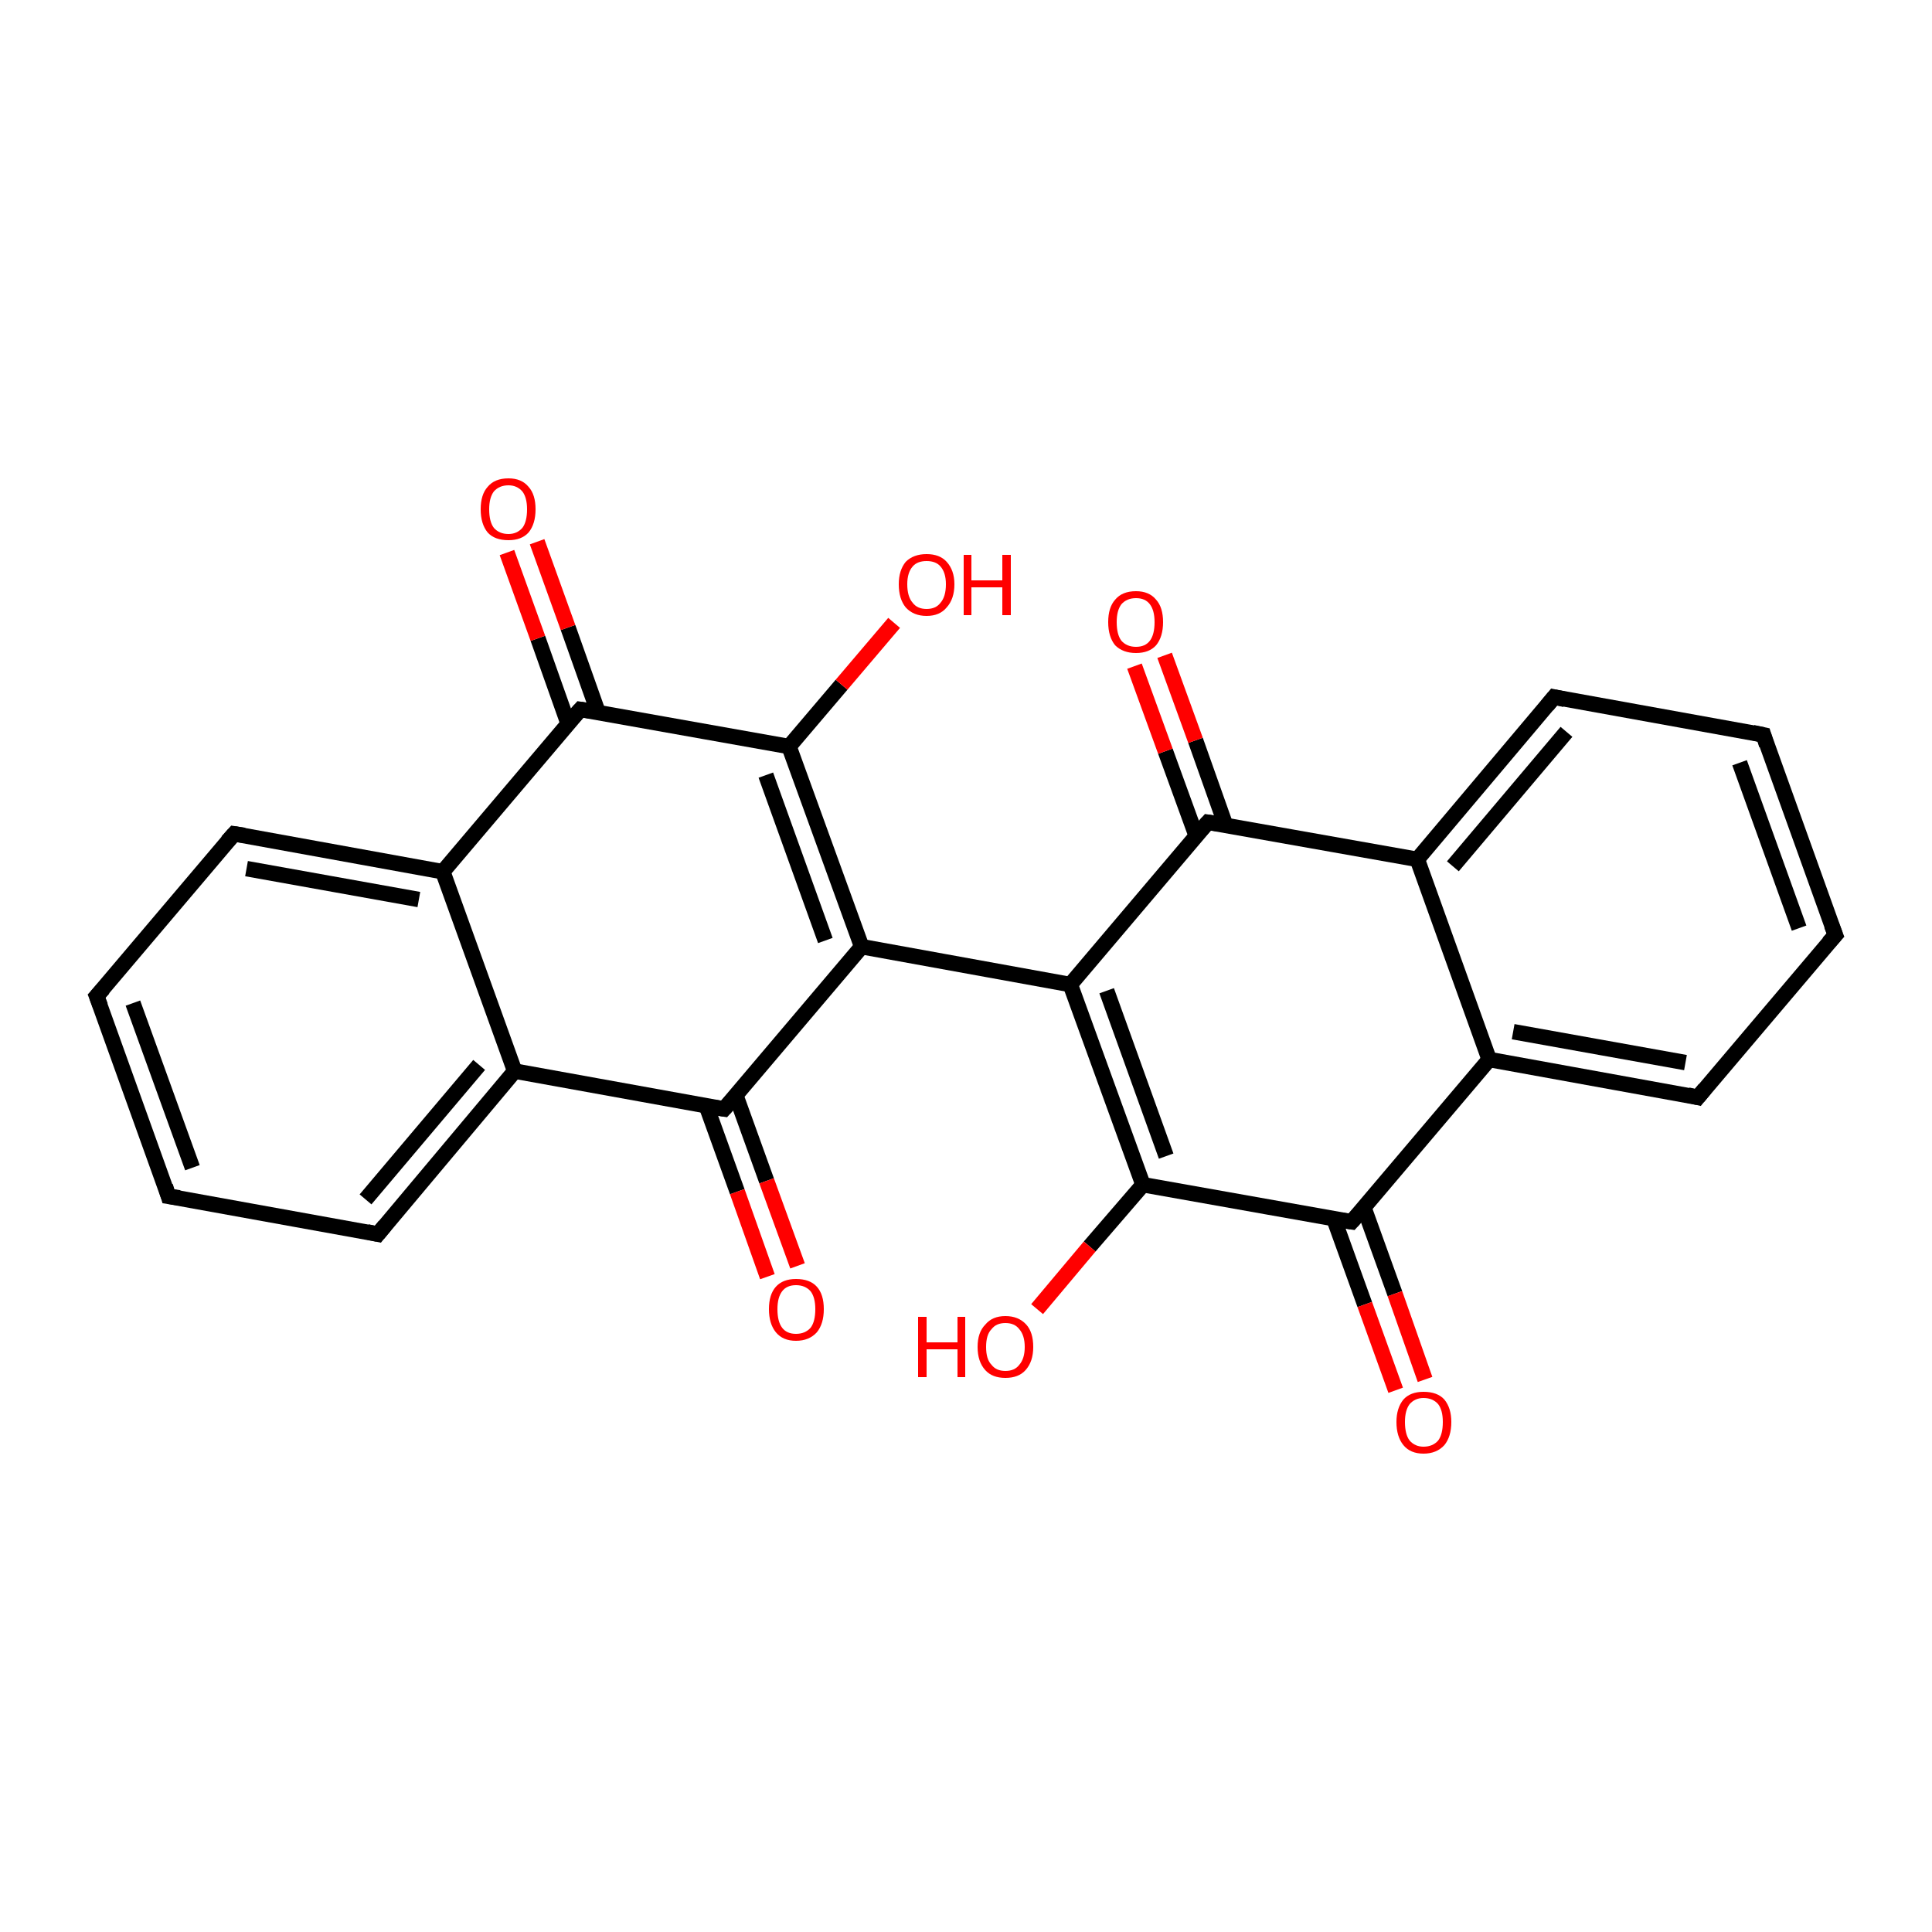 <?xml version='1.0' encoding='iso-8859-1'?>
<svg version='1.1' baseProfile='full'
              xmlns='http://www.w3.org/2000/svg'
                      xmlns:rdkit='http://www.rdkit.org/xml'
                      xmlns:xlink='http://www.w3.org/1999/xlink'
                  xml:space='preserve'
width='250px' height='250px' viewBox='0 0 250 250'>
<!-- END OF HEADER -->
<rect style='opacity:1.0;fill:#FFFFFF;stroke:none' width='250.0' height='250.0' x='0.0' y='0.0'> </rect>
<path class='bond-0 atom-0 atom-2' d='M 21.8,154.8 L 12.5,128.9' style='fill:none;fill-rule:evenodd;stroke:#000000;stroke-width:2.0px;stroke-linecap:butt;stroke-linejoin:miter;stroke-opacity:1' />
<path class='bond-0 atom-0 atom-2' d='M 24.9,151.1 L 17.2,129.8' style='fill:none;fill-rule:evenodd;stroke:#000000;stroke-width:2.0px;stroke-linecap:butt;stroke-linejoin:miter;stroke-opacity:1' />
<path class='bond-1 atom-0 atom-4' d='M 21.8,154.8 L 48.9,159.7' style='fill:none;fill-rule:evenodd;stroke:#000000;stroke-width:2.0px;stroke-linecap:butt;stroke-linejoin:miter;stroke-opacity:1' />
<path class='bond-2 atom-1 atom-3' d='M 228.2,95.1 L 237.5,121.0' style='fill:none;fill-rule:evenodd;stroke:#000000;stroke-width:2.0px;stroke-linecap:butt;stroke-linejoin:miter;stroke-opacity:1' />
<path class='bond-2 atom-1 atom-3' d='M 225.1,98.7 L 232.8,120.1' style='fill:none;fill-rule:evenodd;stroke:#000000;stroke-width:2.0px;stroke-linecap:butt;stroke-linejoin:miter;stroke-opacity:1' />
<path class='bond-3 atom-1 atom-5' d='M 228.2,95.1 L 201.1,90.2' style='fill:none;fill-rule:evenodd;stroke:#000000;stroke-width:2.0px;stroke-linecap:butt;stroke-linejoin:miter;stroke-opacity:1' />
<path class='bond-4 atom-2 atom-6' d='M 12.5,128.9 L 30.3,107.9' style='fill:none;fill-rule:evenodd;stroke:#000000;stroke-width:2.0px;stroke-linecap:butt;stroke-linejoin:miter;stroke-opacity:1' />
<path class='bond-5 atom-3 atom-7' d='M 237.5,121.0 L 219.7,142.0' style='fill:none;fill-rule:evenodd;stroke:#000000;stroke-width:2.0px;stroke-linecap:butt;stroke-linejoin:miter;stroke-opacity:1' />
<path class='bond-6 atom-4 atom-8' d='M 48.9,159.7 L 66.6,138.6' style='fill:none;fill-rule:evenodd;stroke:#000000;stroke-width:2.0px;stroke-linecap:butt;stroke-linejoin:miter;stroke-opacity:1' />
<path class='bond-6 atom-4 atom-8' d='M 47.3,155.2 L 62.0,137.8' style='fill:none;fill-rule:evenodd;stroke:#000000;stroke-width:2.0px;stroke-linecap:butt;stroke-linejoin:miter;stroke-opacity:1' />
<path class='bond-7 atom-5 atom-9' d='M 201.1,90.2 L 183.4,111.2' style='fill:none;fill-rule:evenodd;stroke:#000000;stroke-width:2.0px;stroke-linecap:butt;stroke-linejoin:miter;stroke-opacity:1' />
<path class='bond-7 atom-5 atom-9' d='M 202.7,94.7 L 188.0,112.1' style='fill:none;fill-rule:evenodd;stroke:#000000;stroke-width:2.0px;stroke-linecap:butt;stroke-linejoin:miter;stroke-opacity:1' />
<path class='bond-8 atom-6 atom-10' d='M 30.3,107.9 L 57.3,112.8' style='fill:none;fill-rule:evenodd;stroke:#000000;stroke-width:2.0px;stroke-linecap:butt;stroke-linejoin:miter;stroke-opacity:1' />
<path class='bond-8 atom-6 atom-10' d='M 31.9,112.4 L 54.2,116.4' style='fill:none;fill-rule:evenodd;stroke:#000000;stroke-width:2.0px;stroke-linecap:butt;stroke-linejoin:miter;stroke-opacity:1' />
<path class='bond-9 atom-7 atom-11' d='M 219.7,142.0 L 192.7,137.1' style='fill:none;fill-rule:evenodd;stroke:#000000;stroke-width:2.0px;stroke-linecap:butt;stroke-linejoin:miter;stroke-opacity:1' />
<path class='bond-9 atom-7 atom-11' d='M 218.1,137.5 L 195.8,133.5' style='fill:none;fill-rule:evenodd;stroke:#000000;stroke-width:2.0px;stroke-linecap:butt;stroke-linejoin:miter;stroke-opacity:1' />
<path class='bond-10 atom-8 atom-10' d='M 66.6,138.6 L 57.3,112.8' style='fill:none;fill-rule:evenodd;stroke:#000000;stroke-width:2.0px;stroke-linecap:butt;stroke-linejoin:miter;stroke-opacity:1' />
<path class='bond-11 atom-8 atom-14' d='M 66.6,138.6 L 93.7,143.5' style='fill:none;fill-rule:evenodd;stroke:#000000;stroke-width:2.0px;stroke-linecap:butt;stroke-linejoin:miter;stroke-opacity:1' />
<path class='bond-12 atom-9 atom-11' d='M 183.4,111.2 L 192.7,137.1' style='fill:none;fill-rule:evenodd;stroke:#000000;stroke-width:2.0px;stroke-linecap:butt;stroke-linejoin:miter;stroke-opacity:1' />
<path class='bond-13 atom-9 atom-15' d='M 183.4,111.2 L 156.3,106.4' style='fill:none;fill-rule:evenodd;stroke:#000000;stroke-width:2.0px;stroke-linecap:butt;stroke-linejoin:miter;stroke-opacity:1' />
<path class='bond-14 atom-10 atom-16' d='M 57.3,112.8 L 75.1,91.8' style='fill:none;fill-rule:evenodd;stroke:#000000;stroke-width:2.0px;stroke-linecap:butt;stroke-linejoin:miter;stroke-opacity:1' />
<path class='bond-15 atom-11 atom-17' d='M 192.7,137.1 L 174.9,158.1' style='fill:none;fill-rule:evenodd;stroke:#000000;stroke-width:2.0px;stroke-linecap:butt;stroke-linejoin:miter;stroke-opacity:1' />
<path class='bond-16 atom-12 atom-13' d='M 111.5,122.5 L 138.5,127.4' style='fill:none;fill-rule:evenodd;stroke:#000000;stroke-width:2.0px;stroke-linecap:butt;stroke-linejoin:miter;stroke-opacity:1' />
<path class='bond-17 atom-12 atom-14' d='M 111.5,122.5 L 93.7,143.5' style='fill:none;fill-rule:evenodd;stroke:#000000;stroke-width:2.0px;stroke-linecap:butt;stroke-linejoin:miter;stroke-opacity:1' />
<path class='bond-18 atom-12 atom-18' d='M 111.5,122.5 L 102.1,96.6' style='fill:none;fill-rule:evenodd;stroke:#000000;stroke-width:2.0px;stroke-linecap:butt;stroke-linejoin:miter;stroke-opacity:1' />
<path class='bond-18 atom-12 atom-18' d='M 106.8,121.7 L 99.1,100.3' style='fill:none;fill-rule:evenodd;stroke:#000000;stroke-width:2.0px;stroke-linecap:butt;stroke-linejoin:miter;stroke-opacity:1' />
<path class='bond-19 atom-13 atom-15' d='M 138.5,127.4 L 156.3,106.4' style='fill:none;fill-rule:evenodd;stroke:#000000;stroke-width:2.0px;stroke-linecap:butt;stroke-linejoin:miter;stroke-opacity:1' />
<path class='bond-20 atom-13 atom-19' d='M 138.5,127.4 L 147.9,153.3' style='fill:none;fill-rule:evenodd;stroke:#000000;stroke-width:2.0px;stroke-linecap:butt;stroke-linejoin:miter;stroke-opacity:1' />
<path class='bond-20 atom-13 atom-19' d='M 143.2,128.2 L 150.9,149.6' style='fill:none;fill-rule:evenodd;stroke:#000000;stroke-width:2.0px;stroke-linecap:butt;stroke-linejoin:miter;stroke-opacity:1' />
<path class='bond-21 atom-14 atom-20' d='M 91.4,143.1 L 95.4,154.2' style='fill:none;fill-rule:evenodd;stroke:#000000;stroke-width:2.0px;stroke-linecap:butt;stroke-linejoin:miter;stroke-opacity:1' />
<path class='bond-21 atom-14 atom-20' d='M 95.4,154.2 L 99.3,165.2' style='fill:none;fill-rule:evenodd;stroke:#FF0000;stroke-width:2.0px;stroke-linecap:butt;stroke-linejoin:miter;stroke-opacity:1' />
<path class='bond-21 atom-14 atom-20' d='M 95.2,141.7 L 99.2,152.8' style='fill:none;fill-rule:evenodd;stroke:#000000;stroke-width:2.0px;stroke-linecap:butt;stroke-linejoin:miter;stroke-opacity:1' />
<path class='bond-21 atom-14 atom-20' d='M 99.2,152.8 L 103.2,163.8' style='fill:none;fill-rule:evenodd;stroke:#FF0000;stroke-width:2.0px;stroke-linecap:butt;stroke-linejoin:miter;stroke-opacity:1' />
<path class='bond-22 atom-15 atom-21' d='M 158.6,106.8 L 154.7,95.8' style='fill:none;fill-rule:evenodd;stroke:#000000;stroke-width:2.0px;stroke-linecap:butt;stroke-linejoin:miter;stroke-opacity:1' />
<path class='bond-22 atom-15 atom-21' d='M 154.7,95.8 L 150.7,84.8' style='fill:none;fill-rule:evenodd;stroke:#FF0000;stroke-width:2.0px;stroke-linecap:butt;stroke-linejoin:miter;stroke-opacity:1' />
<path class='bond-22 atom-15 atom-21' d='M 154.8,108.2 L 150.8,97.2' style='fill:none;fill-rule:evenodd;stroke:#000000;stroke-width:2.0px;stroke-linecap:butt;stroke-linejoin:miter;stroke-opacity:1' />
<path class='bond-22 atom-15 atom-21' d='M 150.8,97.2 L 146.8,86.2' style='fill:none;fill-rule:evenodd;stroke:#FF0000;stroke-width:2.0px;stroke-linecap:butt;stroke-linejoin:miter;stroke-opacity:1' />
<path class='bond-23 atom-16 atom-18' d='M 75.1,91.8 L 102.1,96.6' style='fill:none;fill-rule:evenodd;stroke:#000000;stroke-width:2.0px;stroke-linecap:butt;stroke-linejoin:miter;stroke-opacity:1' />
<path class='bond-24 atom-16 atom-22' d='M 77.4,92.2 L 73.5,81.2' style='fill:none;fill-rule:evenodd;stroke:#000000;stroke-width:2.0px;stroke-linecap:butt;stroke-linejoin:miter;stroke-opacity:1' />
<path class='bond-24 atom-16 atom-22' d='M 73.5,81.2 L 69.5,70.1' style='fill:none;fill-rule:evenodd;stroke:#FF0000;stroke-width:2.0px;stroke-linecap:butt;stroke-linejoin:miter;stroke-opacity:1' />
<path class='bond-24 atom-16 atom-22' d='M 73.5,93.6 L 69.6,82.6' style='fill:none;fill-rule:evenodd;stroke:#000000;stroke-width:2.0px;stroke-linecap:butt;stroke-linejoin:miter;stroke-opacity:1' />
<path class='bond-24 atom-16 atom-22' d='M 69.6,82.6 L 65.6,71.5' style='fill:none;fill-rule:evenodd;stroke:#FF0000;stroke-width:2.0px;stroke-linecap:butt;stroke-linejoin:miter;stroke-opacity:1' />
<path class='bond-25 atom-17 atom-19' d='M 174.9,158.1 L 147.9,153.3' style='fill:none;fill-rule:evenodd;stroke:#000000;stroke-width:2.0px;stroke-linecap:butt;stroke-linejoin:miter;stroke-opacity:1' />
<path class='bond-26 atom-17 atom-23' d='M 172.6,157.7 L 176.6,168.8' style='fill:none;fill-rule:evenodd;stroke:#000000;stroke-width:2.0px;stroke-linecap:butt;stroke-linejoin:miter;stroke-opacity:1' />
<path class='bond-26 atom-17 atom-23' d='M 176.6,168.8 L 180.6,179.9' style='fill:none;fill-rule:evenodd;stroke:#FF0000;stroke-width:2.0px;stroke-linecap:butt;stroke-linejoin:miter;stroke-opacity:1' />
<path class='bond-26 atom-17 atom-23' d='M 176.5,156.3 L 180.5,167.4' style='fill:none;fill-rule:evenodd;stroke:#000000;stroke-width:2.0px;stroke-linecap:butt;stroke-linejoin:miter;stroke-opacity:1' />
<path class='bond-26 atom-17 atom-23' d='M 180.5,167.4 L 184.4,178.5' style='fill:none;fill-rule:evenodd;stroke:#FF0000;stroke-width:2.0px;stroke-linecap:butt;stroke-linejoin:miter;stroke-opacity:1' />
<path class='bond-27 atom-18 atom-24' d='M 102.1,96.6 L 108.9,88.6' style='fill:none;fill-rule:evenodd;stroke:#000000;stroke-width:2.0px;stroke-linecap:butt;stroke-linejoin:miter;stroke-opacity:1' />
<path class='bond-27 atom-18 atom-24' d='M 108.9,88.6 L 115.7,80.6' style='fill:none;fill-rule:evenodd;stroke:#FF0000;stroke-width:2.0px;stroke-linecap:butt;stroke-linejoin:miter;stroke-opacity:1' />
<path class='bond-28 atom-19 atom-25' d='M 147.9,153.3 L 141.0,161.3' style='fill:none;fill-rule:evenodd;stroke:#000000;stroke-width:2.0px;stroke-linecap:butt;stroke-linejoin:miter;stroke-opacity:1' />
<path class='bond-28 atom-19 atom-25' d='M 141.0,161.3 L 134.2,169.4' style='fill:none;fill-rule:evenodd;stroke:#FF0000;stroke-width:2.0px;stroke-linecap:butt;stroke-linejoin:miter;stroke-opacity:1' />
<path d='M 21.4,153.5 L 21.8,154.8 L 23.2,155.0' style='fill:none;stroke:#000000;stroke-width:2.0px;stroke-linecap:butt;stroke-linejoin:miter;stroke-opacity:1;' />
<path d='M 228.6,96.4 L 228.2,95.1 L 226.8,94.8' style='fill:none;stroke:#000000;stroke-width:2.0px;stroke-linecap:butt;stroke-linejoin:miter;stroke-opacity:1;' />
<path d='M 13.0,130.2 L 12.5,128.9 L 13.4,127.9' style='fill:none;stroke:#000000;stroke-width:2.0px;stroke-linecap:butt;stroke-linejoin:miter;stroke-opacity:1;' />
<path d='M 237.0,119.7 L 237.5,121.0 L 236.6,122.0' style='fill:none;stroke:#000000;stroke-width:2.0px;stroke-linecap:butt;stroke-linejoin:miter;stroke-opacity:1;' />
<path d='M 47.5,159.4 L 48.9,159.7 L 49.8,158.6' style='fill:none;stroke:#000000;stroke-width:2.0px;stroke-linecap:butt;stroke-linejoin:miter;stroke-opacity:1;' />
<path d='M 202.5,90.5 L 201.1,90.2 L 200.2,91.3' style='fill:none;stroke:#000000;stroke-width:2.0px;stroke-linecap:butt;stroke-linejoin:miter;stroke-opacity:1;' />
<path d='M 29.4,108.9 L 30.3,107.9 L 31.6,108.1' style='fill:none;stroke:#000000;stroke-width:2.0px;stroke-linecap:butt;stroke-linejoin:miter;stroke-opacity:1;' />
<path d='M 220.6,140.9 L 219.7,142.0 L 218.4,141.7' style='fill:none;stroke:#000000;stroke-width:2.0px;stroke-linecap:butt;stroke-linejoin:miter;stroke-opacity:1;' />
<path d='M 92.4,143.3 L 93.7,143.5 L 94.6,142.5' style='fill:none;stroke:#000000;stroke-width:2.0px;stroke-linecap:butt;stroke-linejoin:miter;stroke-opacity:1;' />
<path d='M 157.6,106.6 L 156.3,106.4 L 155.4,107.4' style='fill:none;stroke:#000000;stroke-width:2.0px;stroke-linecap:butt;stroke-linejoin:miter;stroke-opacity:1;' />
<path d='M 74.2,92.8 L 75.1,91.8 L 76.4,92.0' style='fill:none;stroke:#000000;stroke-width:2.0px;stroke-linecap:butt;stroke-linejoin:miter;stroke-opacity:1;' />
<path d='M 175.8,157.1 L 174.9,158.1 L 173.6,157.9' style='fill:none;stroke:#000000;stroke-width:2.0px;stroke-linecap:butt;stroke-linejoin:miter;stroke-opacity:1;' />
<path class='atom-20' d='M 99.5 169.4
Q 99.5 167.5, 100.4 166.5
Q 101.3 165.5, 103.0 165.5
Q 104.8 165.5, 105.7 166.5
Q 106.6 167.5, 106.6 169.4
Q 106.6 171.3, 105.7 172.4
Q 104.7 173.5, 103.0 173.5
Q 101.3 173.5, 100.4 172.4
Q 99.5 171.3, 99.5 169.4
M 103.0 172.6
Q 104.2 172.6, 104.9 171.8
Q 105.5 171.0, 105.5 169.4
Q 105.5 167.9, 104.9 167.1
Q 104.2 166.3, 103.0 166.3
Q 101.8 166.3, 101.2 167.1
Q 100.6 167.9, 100.6 169.4
Q 100.6 171.0, 101.2 171.8
Q 101.8 172.6, 103.0 172.6
' fill='#FF0000'/>
<path class='atom-21' d='M 143.4 80.5
Q 143.4 78.6, 144.3 77.6
Q 145.2 76.5, 147.0 76.5
Q 148.7 76.5, 149.6 77.6
Q 150.5 78.6, 150.5 80.5
Q 150.5 82.4, 149.6 83.5
Q 148.7 84.5, 147.0 84.5
Q 145.3 84.5, 144.3 83.5
Q 143.4 82.4, 143.4 80.5
M 147.0 83.7
Q 148.2 83.7, 148.8 82.9
Q 149.4 82.1, 149.4 80.5
Q 149.4 79.0, 148.8 78.2
Q 148.2 77.4, 147.0 77.4
Q 145.8 77.4, 145.1 78.2
Q 144.5 79.0, 144.5 80.5
Q 144.5 82.1, 145.1 82.9
Q 145.8 83.7, 147.0 83.7
' fill='#FF0000'/>
<path class='atom-22' d='M 62.2 65.9
Q 62.2 64.0, 63.1 63.0
Q 64.0 61.9, 65.8 61.9
Q 67.5 61.9, 68.4 63.0
Q 69.3 64.0, 69.3 65.9
Q 69.3 67.8, 68.4 68.9
Q 67.5 69.9, 65.8 69.9
Q 64.0 69.9, 63.1 68.9
Q 62.2 67.8, 62.2 65.9
M 65.8 69.1
Q 66.9 69.1, 67.6 68.3
Q 68.2 67.5, 68.2 65.9
Q 68.2 64.4, 67.6 63.6
Q 66.9 62.8, 65.8 62.8
Q 64.6 62.8, 63.9 63.6
Q 63.3 64.4, 63.3 65.9
Q 63.3 67.5, 63.9 68.3
Q 64.6 69.1, 65.8 69.1
' fill='#FF0000'/>
<path class='atom-23' d='M 180.7 184.0
Q 180.7 182.2, 181.6 181.1
Q 182.5 180.1, 184.2 180.1
Q 186.0 180.1, 186.9 181.1
Q 187.8 182.2, 187.8 184.0
Q 187.8 185.9, 186.9 187.0
Q 185.9 188.1, 184.2 188.1
Q 182.5 188.1, 181.6 187.0
Q 180.7 185.9, 180.7 184.0
M 184.2 187.2
Q 185.4 187.2, 186.1 186.4
Q 186.7 185.6, 186.7 184.0
Q 186.7 182.5, 186.1 181.7
Q 185.4 180.9, 184.2 180.9
Q 183.1 180.9, 182.4 181.7
Q 181.8 182.5, 181.8 184.0
Q 181.8 185.6, 182.4 186.4
Q 183.1 187.2, 184.2 187.2
' fill='#FF0000'/>
<path class='atom-24' d='M 116.3 75.6
Q 116.3 73.8, 117.2 72.7
Q 118.2 71.7, 119.9 71.7
Q 121.6 71.7, 122.5 72.7
Q 123.5 73.8, 123.5 75.6
Q 123.5 77.5, 122.5 78.6
Q 121.6 79.7, 119.9 79.7
Q 118.2 79.7, 117.2 78.6
Q 116.3 77.5, 116.3 75.6
M 119.9 78.8
Q 121.1 78.8, 121.7 78.0
Q 122.4 77.2, 122.4 75.6
Q 122.4 74.1, 121.7 73.3
Q 121.1 72.6, 119.9 72.6
Q 118.7 72.6, 118.1 73.3
Q 117.4 74.1, 117.4 75.6
Q 117.4 77.2, 118.1 78.0
Q 118.7 78.8, 119.9 78.8
' fill='#FF0000'/>
<path class='atom-24' d='M 124.7 71.8
L 125.7 71.8
L 125.7 75.1
L 129.7 75.1
L 129.7 71.8
L 130.8 71.8
L 130.8 79.6
L 129.7 79.6
L 129.7 76.0
L 125.7 76.0
L 125.7 79.6
L 124.7 79.6
L 124.7 71.8
' fill='#FF0000'/>
<path class='atom-25' d='M 118.8 170.4
L 119.9 170.4
L 119.9 173.7
L 123.9 173.7
L 123.9 170.4
L 124.9 170.4
L 124.9 178.2
L 123.9 178.2
L 123.9 174.6
L 119.9 174.6
L 119.9 178.2
L 118.8 178.2
L 118.8 170.4
' fill='#FF0000'/>
<path class='atom-25' d='M 126.5 174.3
Q 126.5 172.4, 127.5 171.4
Q 128.4 170.3, 130.1 170.3
Q 131.8 170.3, 132.8 171.4
Q 133.7 172.4, 133.7 174.3
Q 133.7 176.2, 132.7 177.3
Q 131.8 178.3, 130.1 178.3
Q 128.4 178.3, 127.5 177.3
Q 126.5 176.2, 126.5 174.3
M 130.1 177.4
Q 131.3 177.4, 131.9 176.6
Q 132.6 175.8, 132.6 174.3
Q 132.6 172.8, 131.9 172.0
Q 131.3 171.2, 130.1 171.2
Q 128.9 171.2, 128.3 172.0
Q 127.6 172.7, 127.6 174.3
Q 127.6 175.9, 128.3 176.6
Q 128.9 177.4, 130.1 177.4
' fill='#FF0000'/>
</svg>
